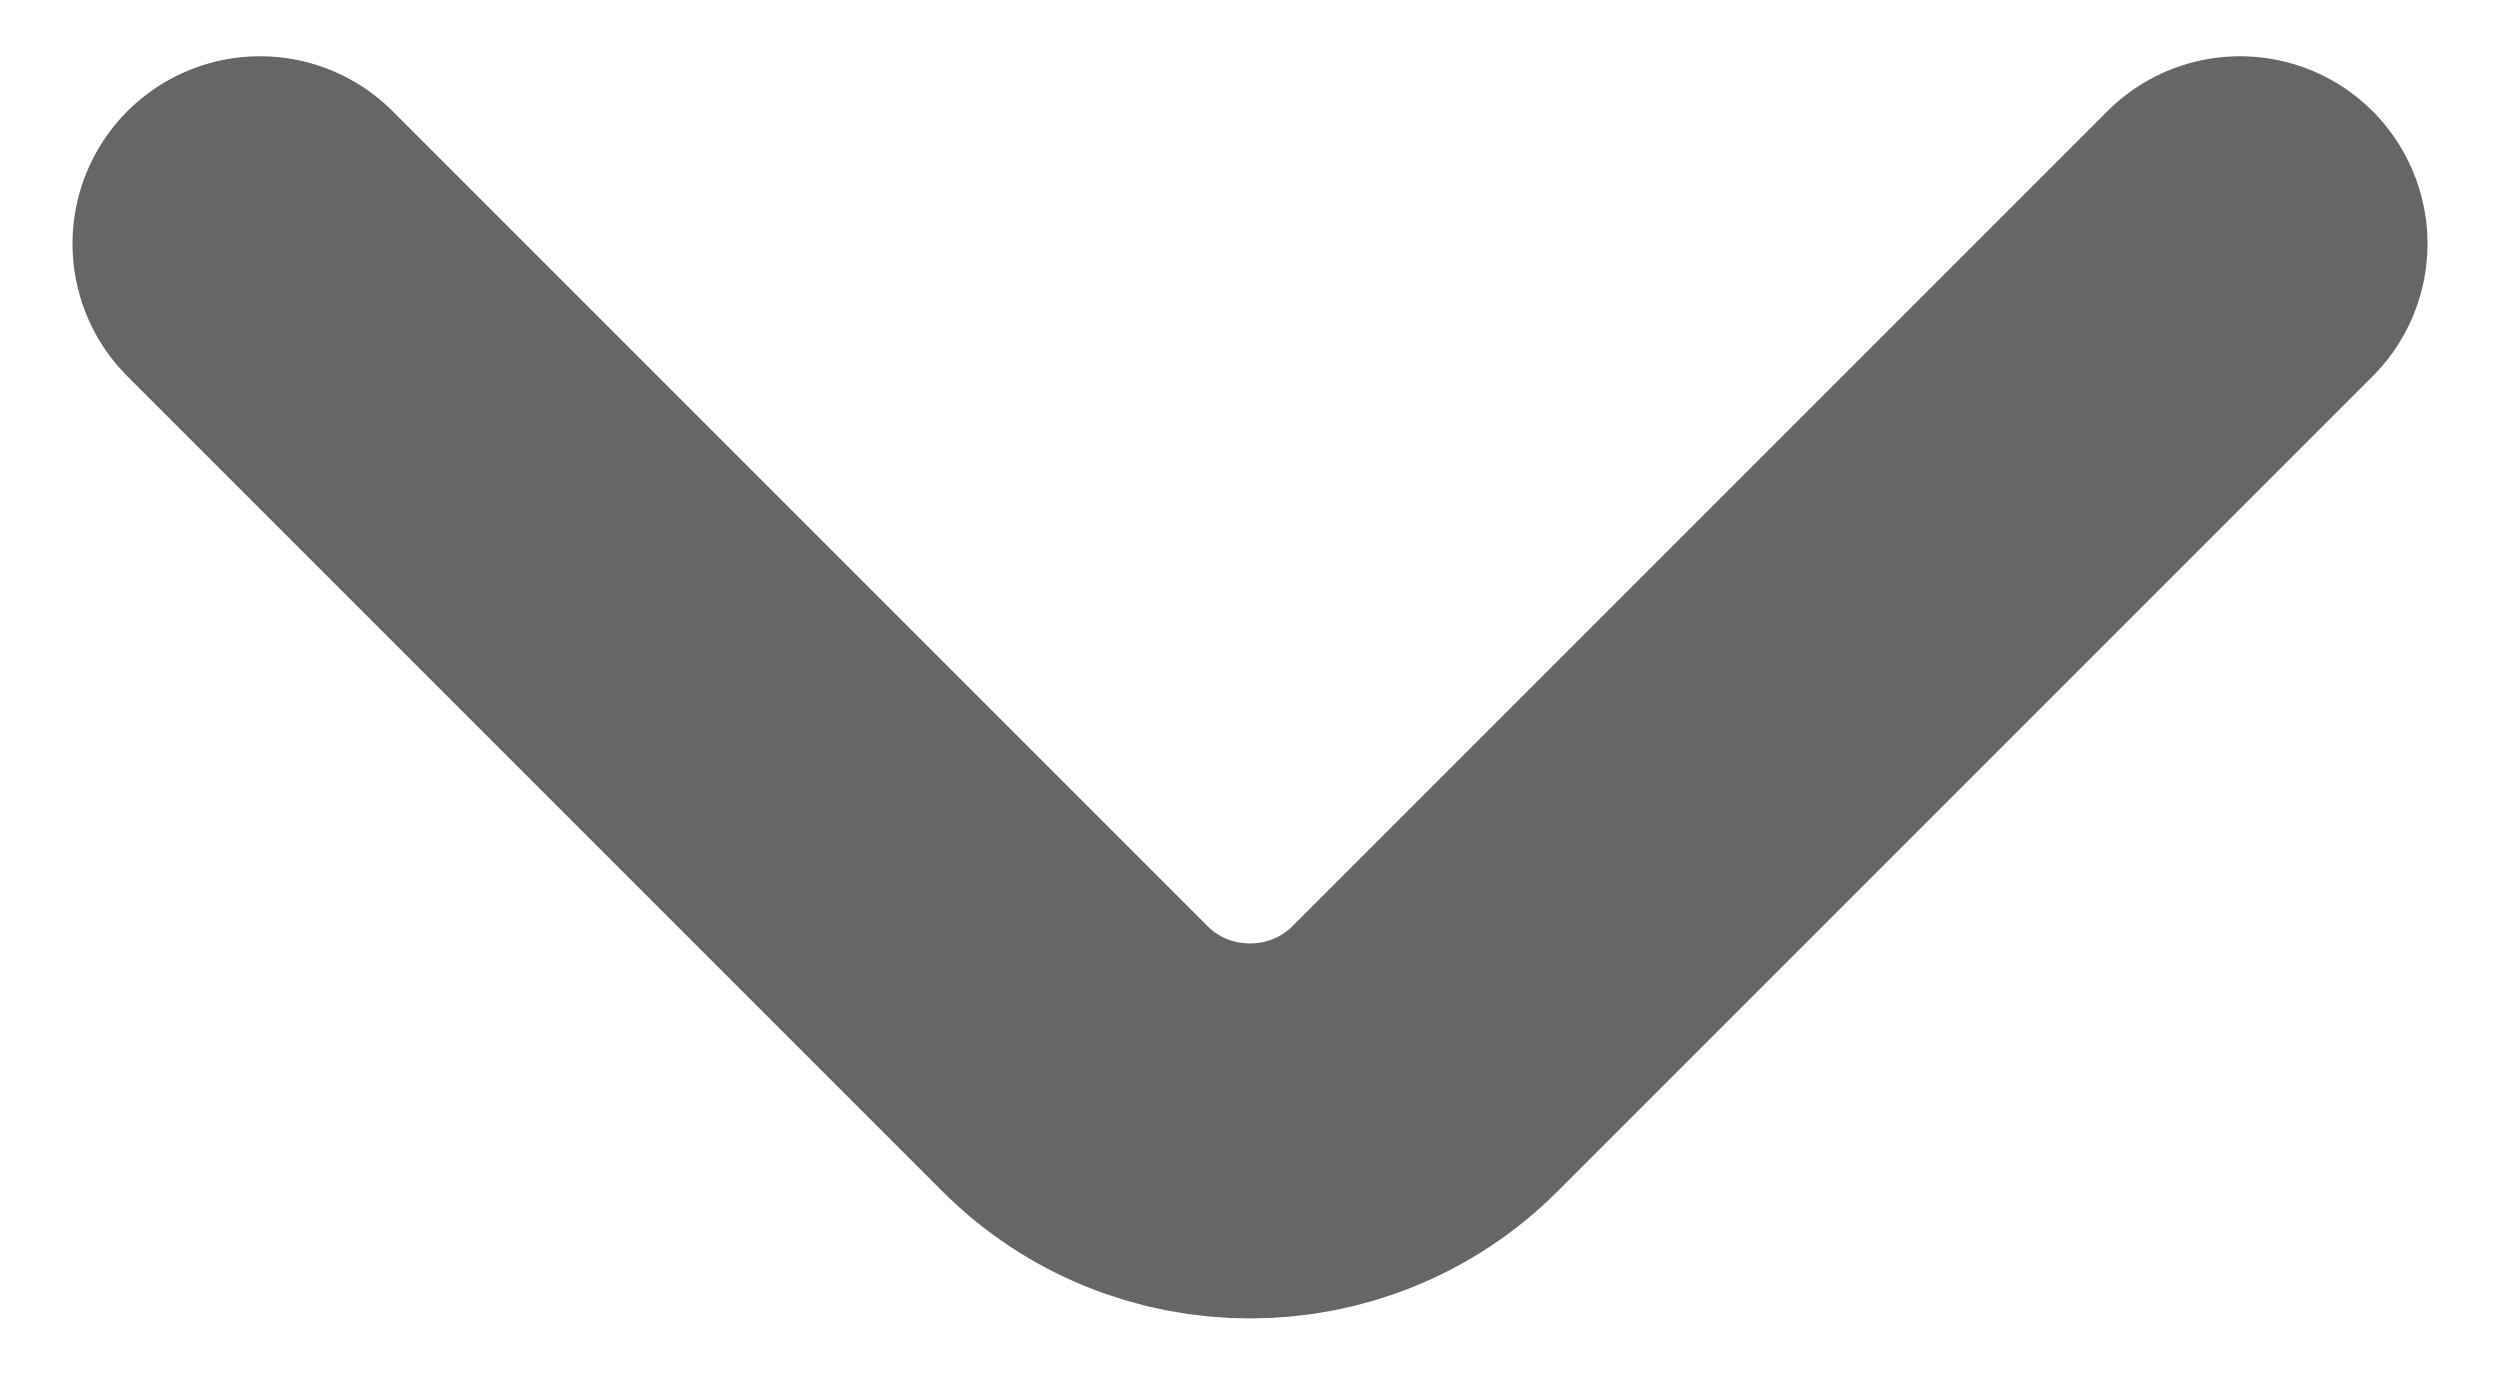 <svg width="20" height="11" viewBox="0 0 20 11" fill="none" xmlns="http://www.w3.org/2000/svg">
<g id="arrow-down">
<g id="arrow-down_2">
<path id="Vector" d="M17.92 1.95L11.4 8.47C10.63 9.24 9.37 9.24 8.6 8.47L2.08 1.95" stroke="#666666" stroke-width="3" stroke-miterlimit="10" stroke-linecap="round" stroke-linejoin="round"/>
</g>
</g>
</svg>
